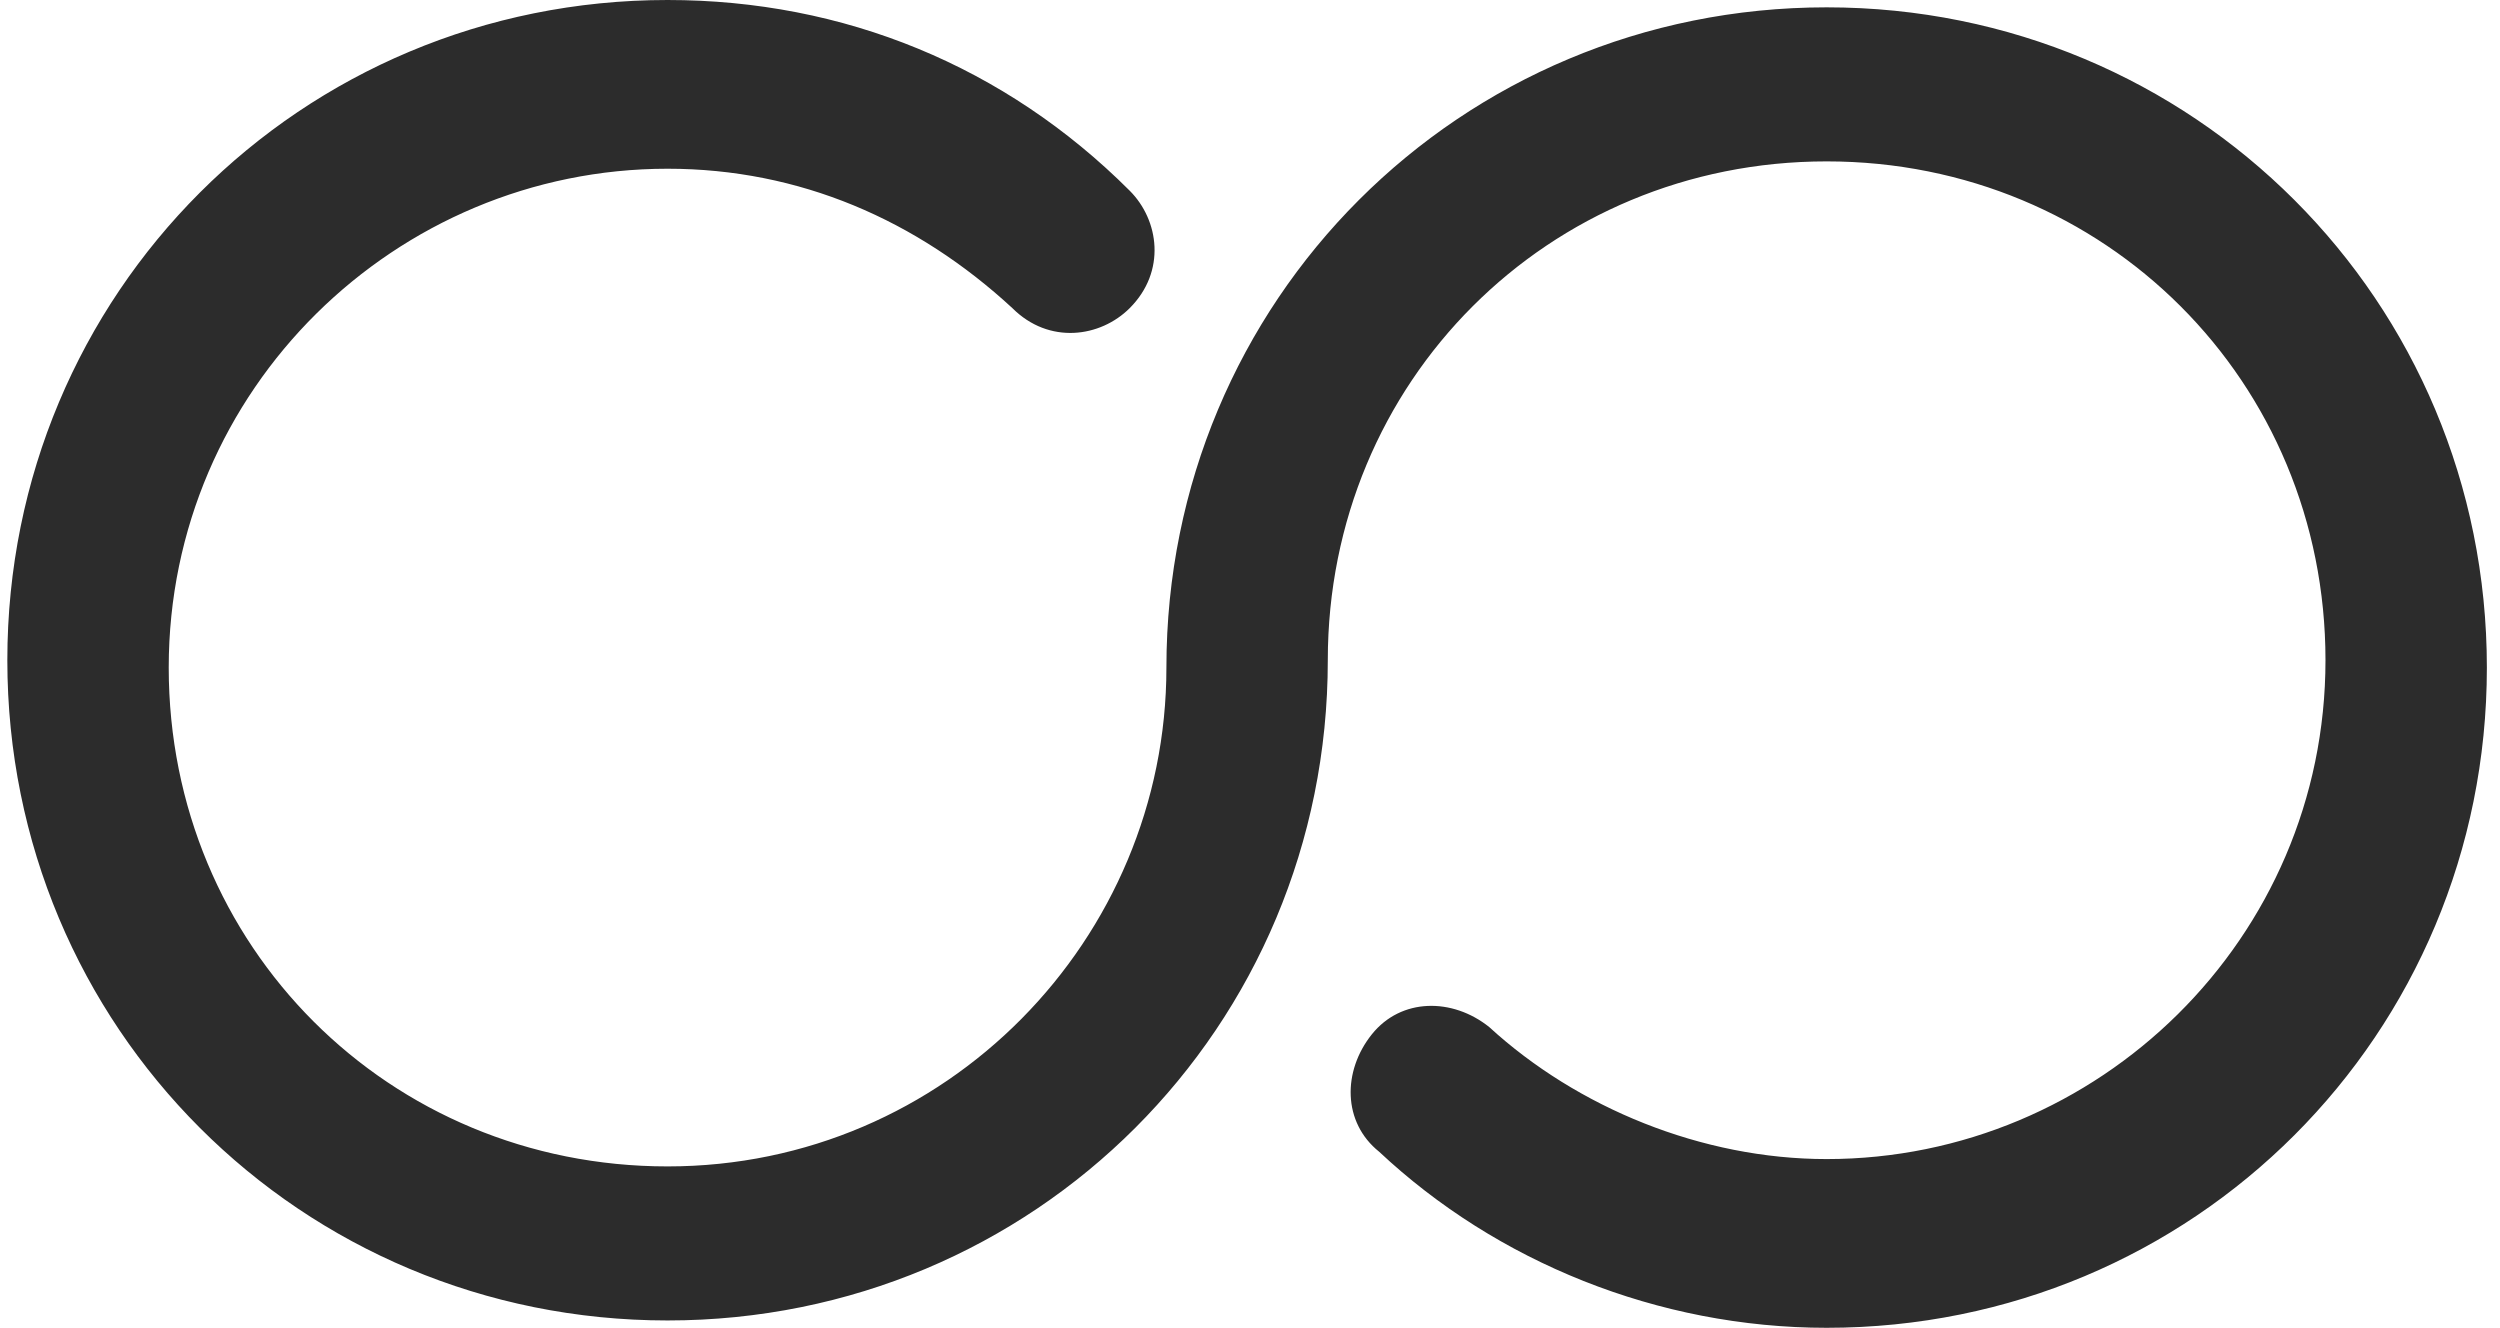 <?xml version="1.0" standalone="no"?><!DOCTYPE svg PUBLIC "-//W3C//DTD SVG 1.1//EN" "http://www.w3.org/Graphics/SVG/1.1/DTD/svg11.dtd"><svg t="1558944650870" class="icon" style="" viewBox="0 0 1928 1024" version="1.1" xmlns="http://www.w3.org/2000/svg" p-id="13654" xmlns:xlink="http://www.w3.org/1999/xlink" width="376.562" height="200"><defs><style type="text/css"></style></defs><path d="M899.536 514.829c0-282.873 226.298-509.171 509.171-509.171s509.171 226.298 509.171 509.171-226.298 509.171-509.171 509.171c-130.122 0-254.586-50.917-345.105-135.779-28.287-22.63-28.287-62.232-5.657-90.519s62.232-28.287 90.519-5.657c67.89 62.232 164.066 101.834 260.243 101.834 209.326 0 384.707-169.724 384.707-384.707s-169.724-384.707-384.707-384.707-384.707 169.724-384.707 384.707c0 282.873-226.298 509.171-509.171 509.171s-509.171-226.298-509.171-509.171 226.298-509.171 509.171-509.171c135.779 0 260.243 50.917 356.42 147.094 22.63 22.63 28.287 62.232 0 90.519-22.63 22.63-62.232 28.287-90.519 0-73.547-67.89-164.066-107.492-265.901-107.492-209.326 0-384.707 169.724-384.707 384.707s169.724 384.707 384.707 384.707 384.707-175.381 384.707-384.707z" p-id="13655" fill="#2c2c2c"></path></svg>